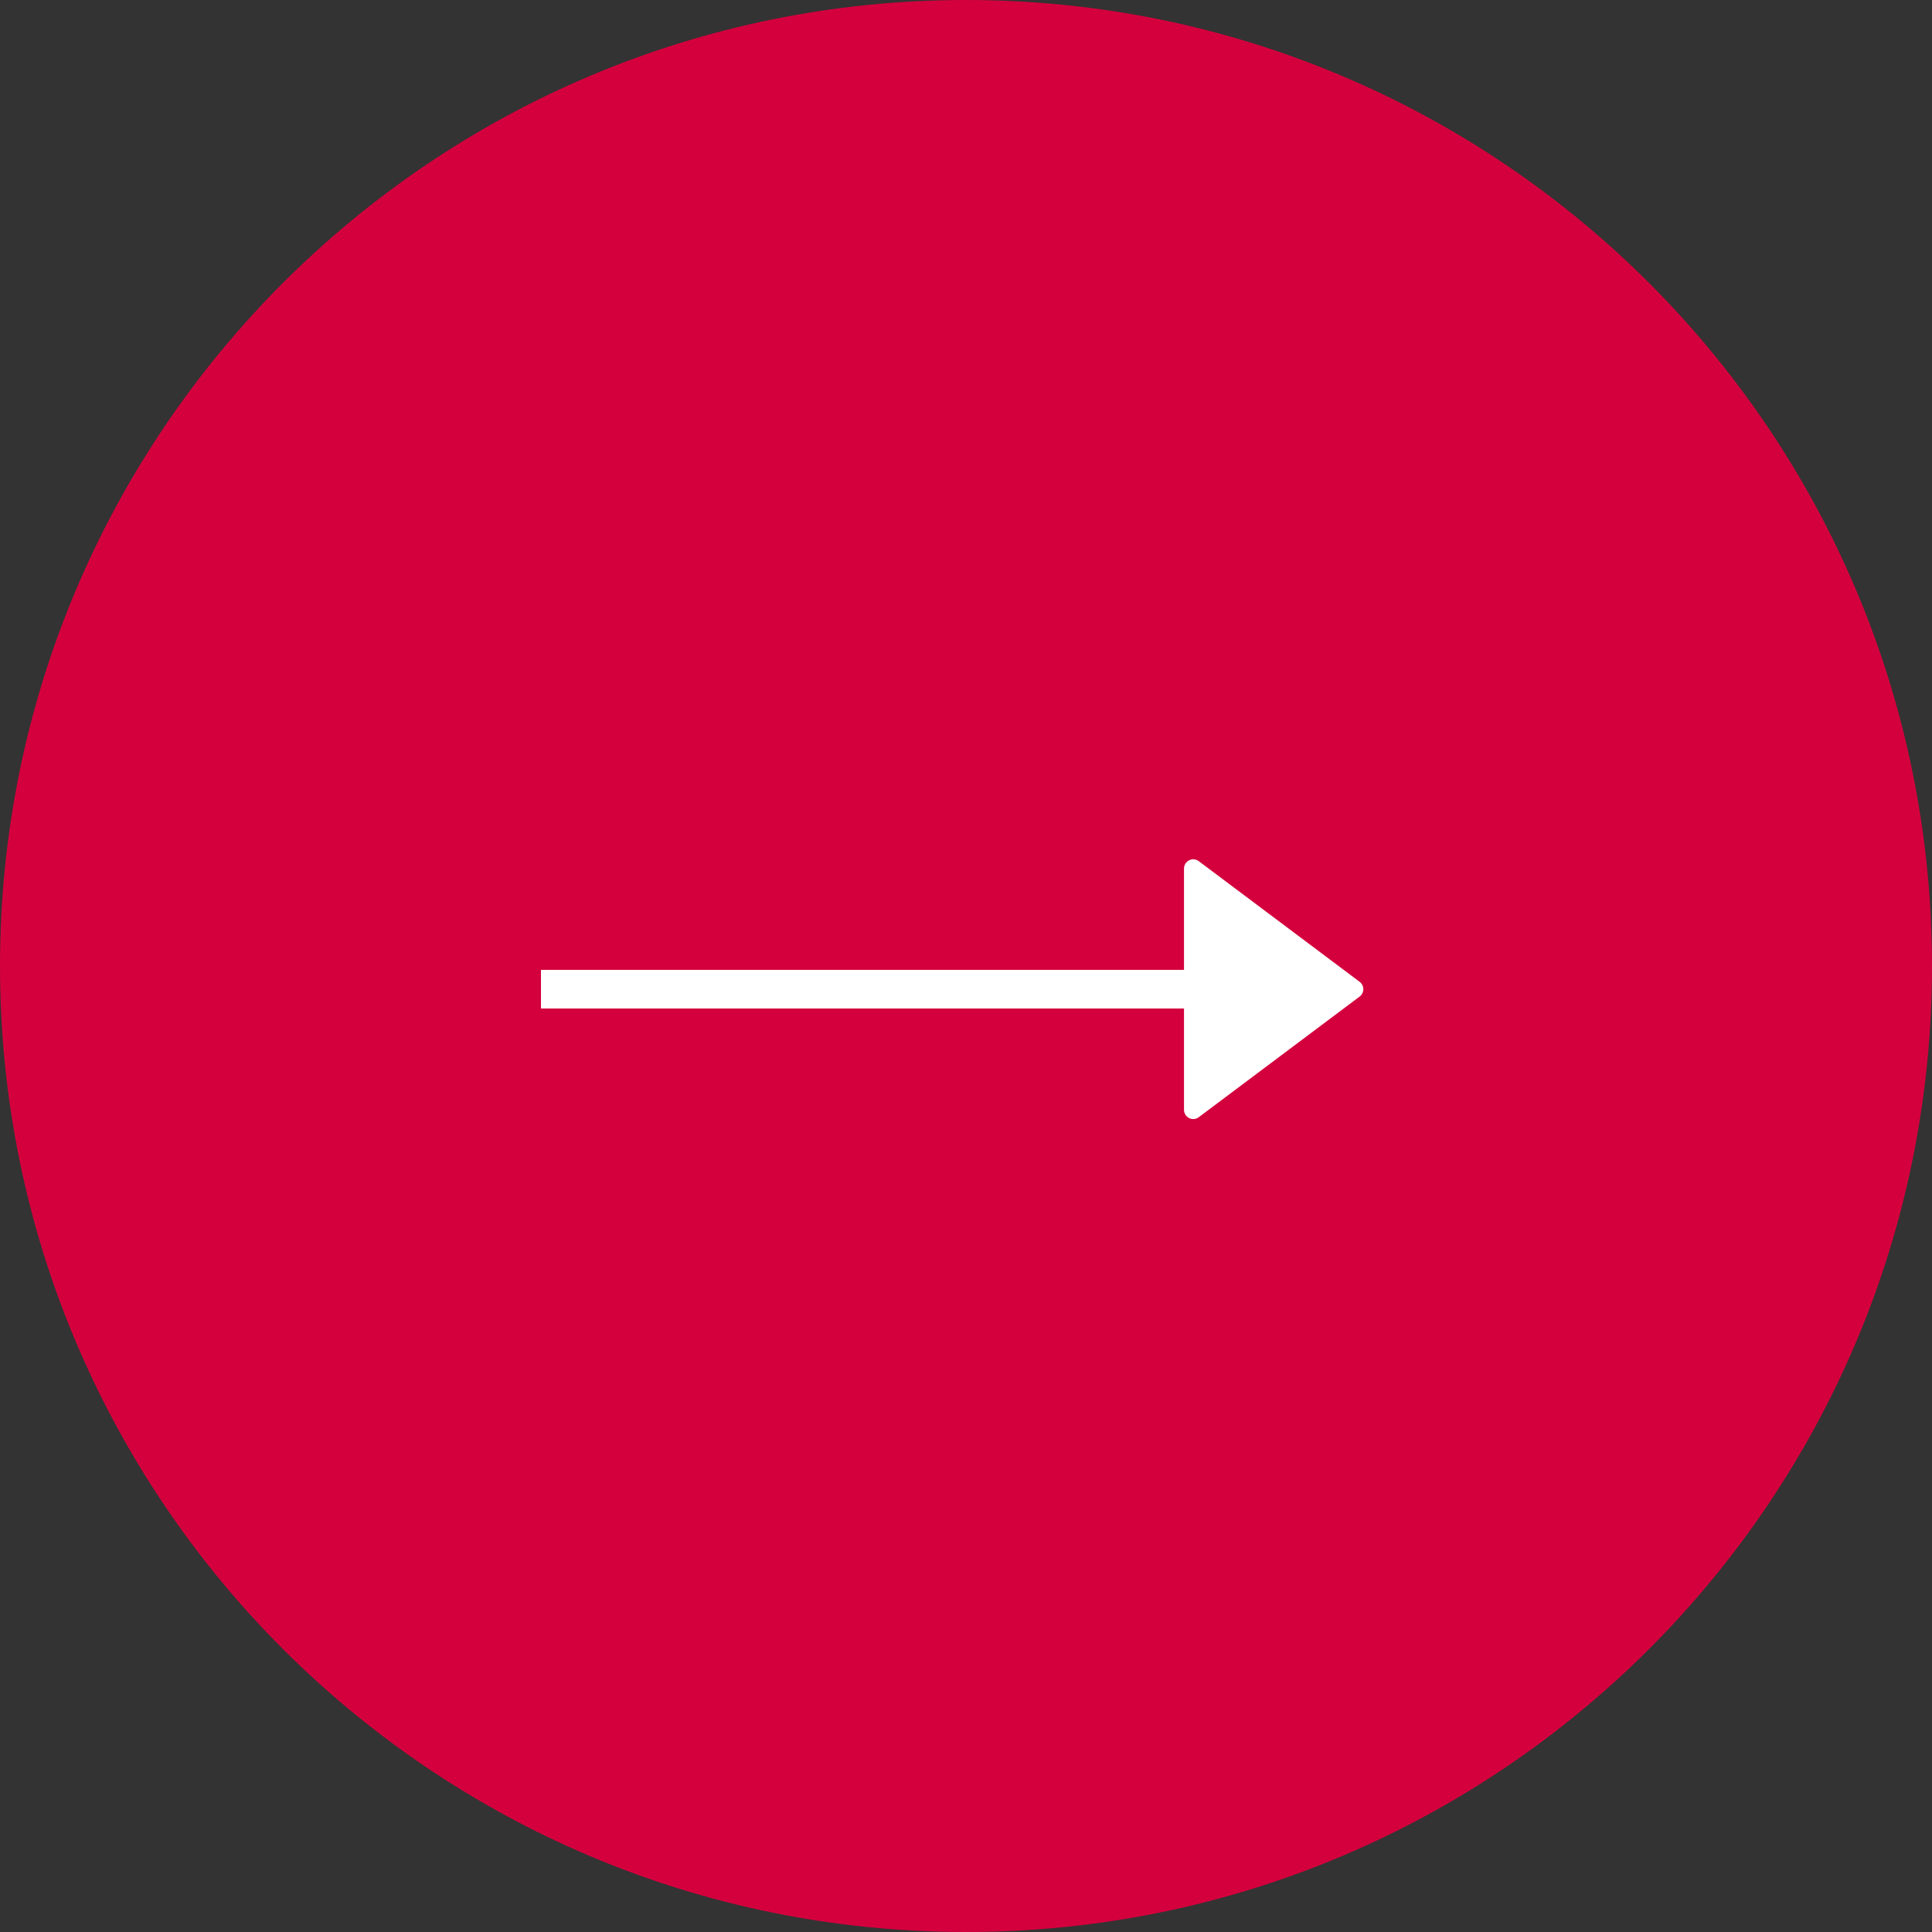 <?xml version="1.0" encoding="utf-8"?>
<svg width="50px" height="50px" viewBox="0 0 50 50" version="1.1" xmlns:xlink="http://www.w3.org/1999/xlink" xmlns="http://www.w3.org/2000/svg">
  <rect x="0" y="0" width="50" height="50" fill="#333333" stroke="none"/>
  <desc>Created with Lunacy</desc>
  <g id="Extern-link">
    <g id="Group-5">
      <path d="M25 50C38.807 50 50 38.807 50 25C50 11.193 38.807 0 25 0C11.193 0 0 11.193 0 25C0 38.807 11.193 50 25 50Z" id="Oval" fill="#D4003D" stroke="none" />
      <g id="Arrow-link" transform="translate(13 14)">
        <g id="Group-Copy" transform="translate(1 8)">
          <path d="M3.791 0.255L6.913 4.418Q6.923 4.431 6.931 4.445Q6.939 4.46 6.945 4.475Q6.951 4.491 6.955 4.507Q6.959 4.523 6.96 4.54Q6.962 4.556 6.961 4.573Q6.96 4.589 6.957 4.605Q6.954 4.622 6.948 4.637Q6.943 4.653 6.936 4.668Q6.928 4.683 6.919 4.696Q6.91 4.71 6.898 4.722Q6.887 4.734 6.875 4.745Q6.862 4.756 6.848 4.764Q6.834 4.773 6.818 4.78Q6.803 4.786 6.787 4.791Q6.771 4.795 6.755 4.798Q6.739 4.8 6.722 4.8L0.478 4.8Q0.461 4.8 0.445 4.798Q0.429 4.795 0.413 4.791Q0.397 4.786 0.382 4.78Q0.366 4.773 0.352 4.764Q0.338 4.756 0.326 4.745Q0.313 4.734 0.302 4.722Q0.29 4.71 0.281 4.696Q0.272 4.683 0.264 4.668Q0.257 4.653 0.252 4.637Q0.246 4.622 0.243 4.605Q0.24 4.589 0.239 4.573Q0.238 4.556 0.24 4.54Q0.241 4.523 0.245 4.507Q0.249 4.491 0.255 4.475Q0.261 4.46 0.269 4.445Q0.277 4.431 0.287 4.418L3.409 0.255Q3.425 0.233 3.447 0.215Q3.468 0.197 3.493 0.185Q3.518 0.172 3.545 0.166Q3.572 0.159 3.6 0.159Q3.628 0.159 3.655 0.166Q3.682 0.172 3.707 0.185Q3.732 0.197 3.753 0.215Q3.775 0.233 3.791 0.255Z" transform="matrix(1.192488E-08 1 -1 1.192488E-08 21.442 2.384186E-07)" id="Triangle" fill="#FFFFFF" stroke="none" />
          <path d="M0 0.5L18 0.5" transform="translate(0 3.1)" id="Path-2" fill="none" stroke="#FFFFFF" stroke-width="1" />
        </g>
      </g>
    </g>
  </g>
</svg>